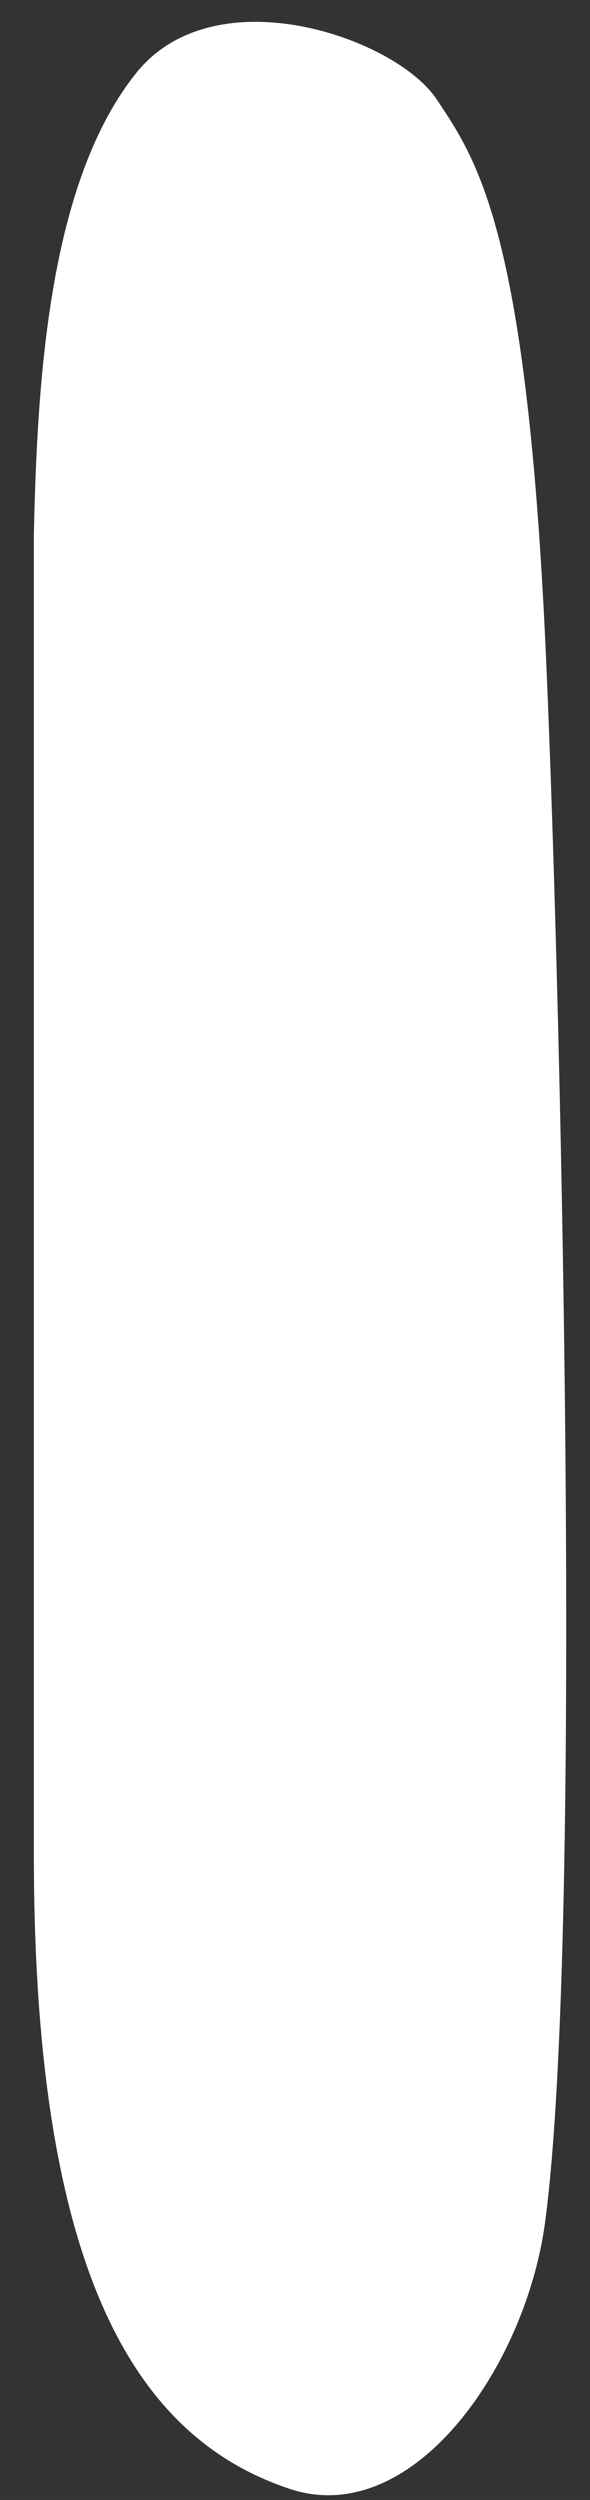 <?xml version="1.0" encoding="UTF-8"?> <svg xmlns="http://www.w3.org/2000/svg" width="13" height="55" viewBox="0 0 13 55" fill="none"><rect x="0" y="0" width="13" height="55" fill="#333333" stroke="none"/> <path d="M0.746 11.744V39.443V40.791C0.746 50.025 3 53.628 6.378 54.754C9.081 55.655 11.579 52.084 12.009 48.899C12.877 42.465 12.328 20.659 12.009 13.991C11.58 5.039 10.517 3.526 9.616 2.178C8.715 0.831 4.736 -0.56 3 1.608C1.055 4.035 0.822 8.44 0.746 11.744Z" fill="white"></path> </svg> 
